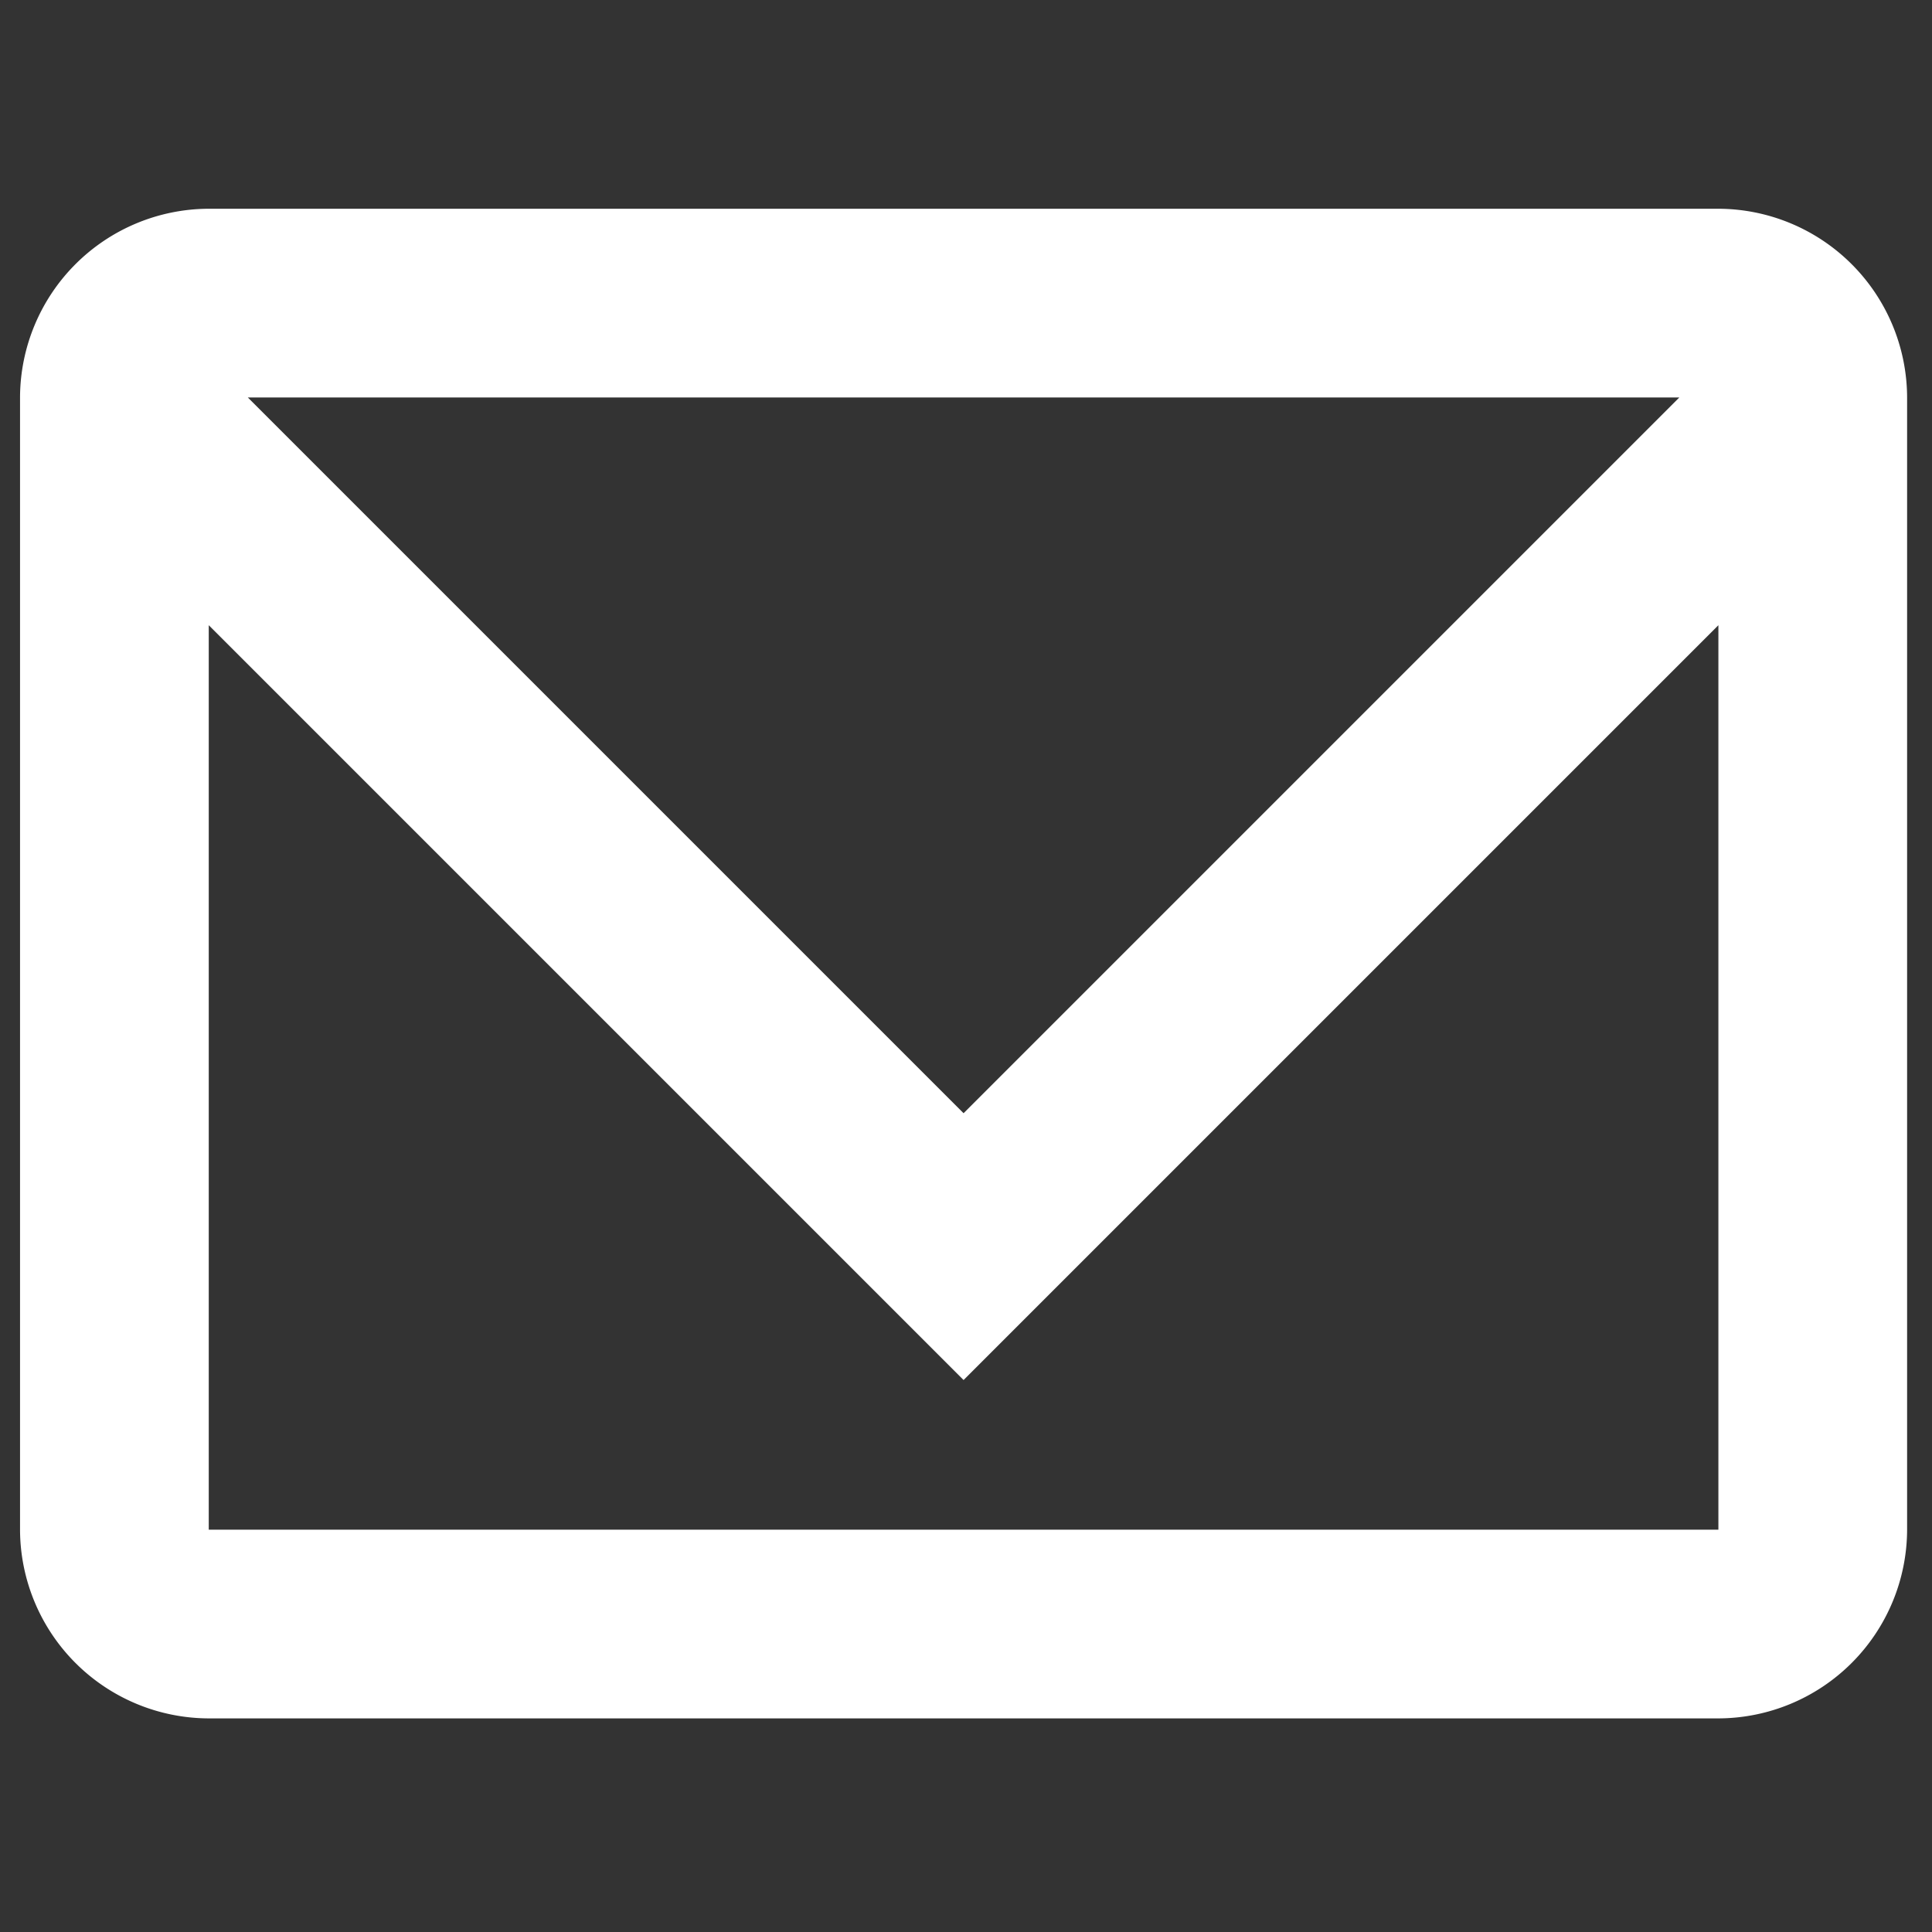 <svg xmlns="http://www.w3.org/2000/svg" xmlns:xlink="http://www.w3.org/1999/xlink" width="57.27" height="57.27" viewBox="0 0 57.27 57.27">
  <rect x="0" y="0" width="57.27" height="57.27" fill="#333333" stroke="none"/>
  <defs>
    <clipPath id="clip-path">
      <rect id="Rectángulo_1" data-name="Rectángulo 1" width="57.27" height="57.27" transform="translate(496 87)" fill="#f60000" opacity="0.19"/>
    </clipPath>
  </defs>
  <g id="Enmascarar_grupo_1" data-name="Enmascarar grupo 1" transform="translate(-496 -87)" clip-path="url(#clip-path)">
    <g id="letter-svgrepo-com_1_" data-name="letter-svgrepo-com (1)" transform="translate(491 82)">
      <path id="Trazado_1" data-name="Trazado 1" d="M0,0H67.125V67.125H0Z" fill="none"/>
      <g id="Shopicon" transform="translate(5.594 11.188)">
        <path id="Trazado_2" data-name="Trazado 2" d="M9.594,52.75h44.75a5.61,5.61,0,0,0,5.594-5.594V13.594A5.61,5.61,0,0,0,54.344,8H9.594A5.61,5.61,0,0,0,4,13.594V47.156A5.61,5.61,0,0,0,9.594,52.75ZM53.186,13.594,31.969,34.811,10.752,13.594ZM9.594,20.345,31.969,42.72,54.344,20.345V47.156H9.594Z" transform="translate(-4 -8)" fill="#fff"/>
      </g>
    </g>
  </g>
</svg>
